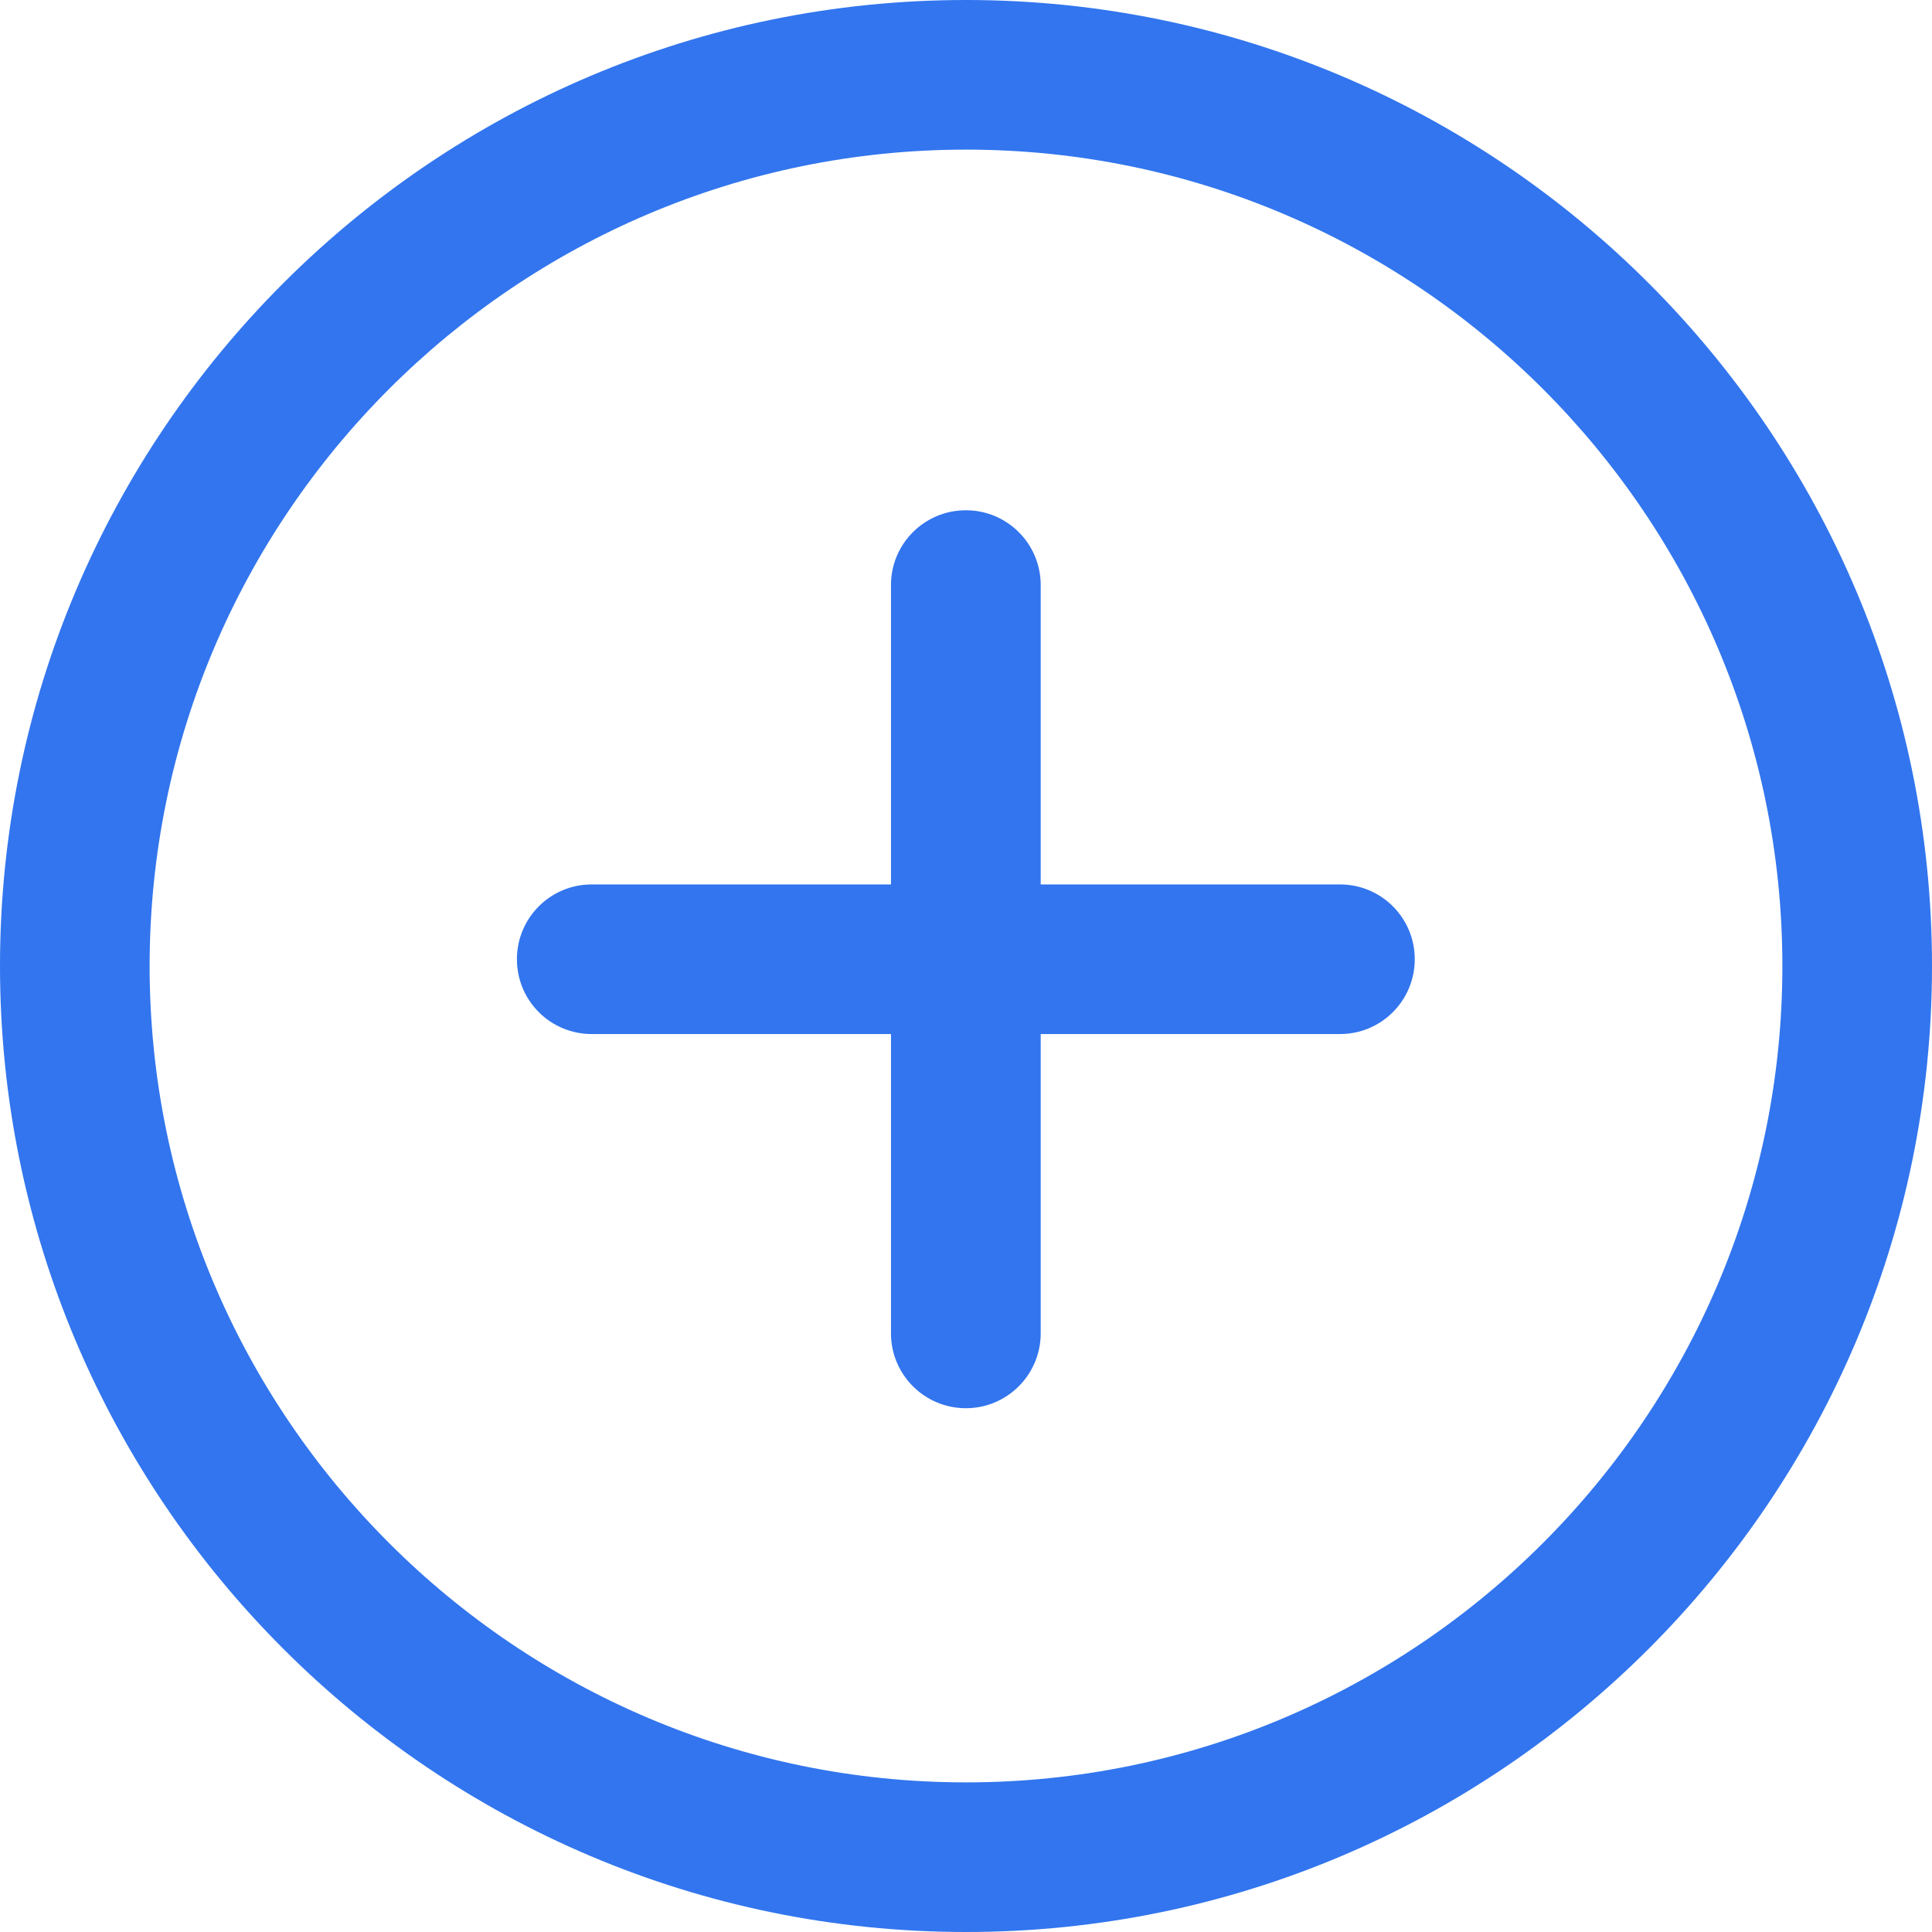 <svg width="18" height="18" viewBox="0 0 18 18" fill="none" xmlns="http://www.w3.org/2000/svg">
<path d="M9 0C4.037 0 0 4.037 0 9C0 13.963 4.037 18 9 18C13.963 18 18 13.962 18 9C18 4.038 13.963 0 9 0ZM9 16.606C4.807 16.606 1.394 13.194 1.394 9C1.394 4.806 4.807 1.394 9 1.394C13.193 1.394 16.606 4.806 16.606 9C16.606 13.194 13.194 16.606 9 16.606Z" fill="#3275EE"/>
<path d="M12.484 8.24H9.696V5.451C9.696 5.066 9.384 4.754 8.999 4.754C8.613 4.754 8.301 5.066 8.301 5.451V8.24H5.513C5.127 8.24 4.816 8.552 4.816 8.937C4.816 9.322 5.127 9.634 5.513 9.634H8.301V12.423C8.301 12.807 8.613 13.12 8.999 13.12C9.384 13.12 9.696 12.807 9.696 12.423V9.634H12.484C12.87 9.634 13.181 9.322 13.181 8.937C13.181 8.552 12.87 8.24 12.484 8.24Z" fill="#3275EE"/>
</svg>
